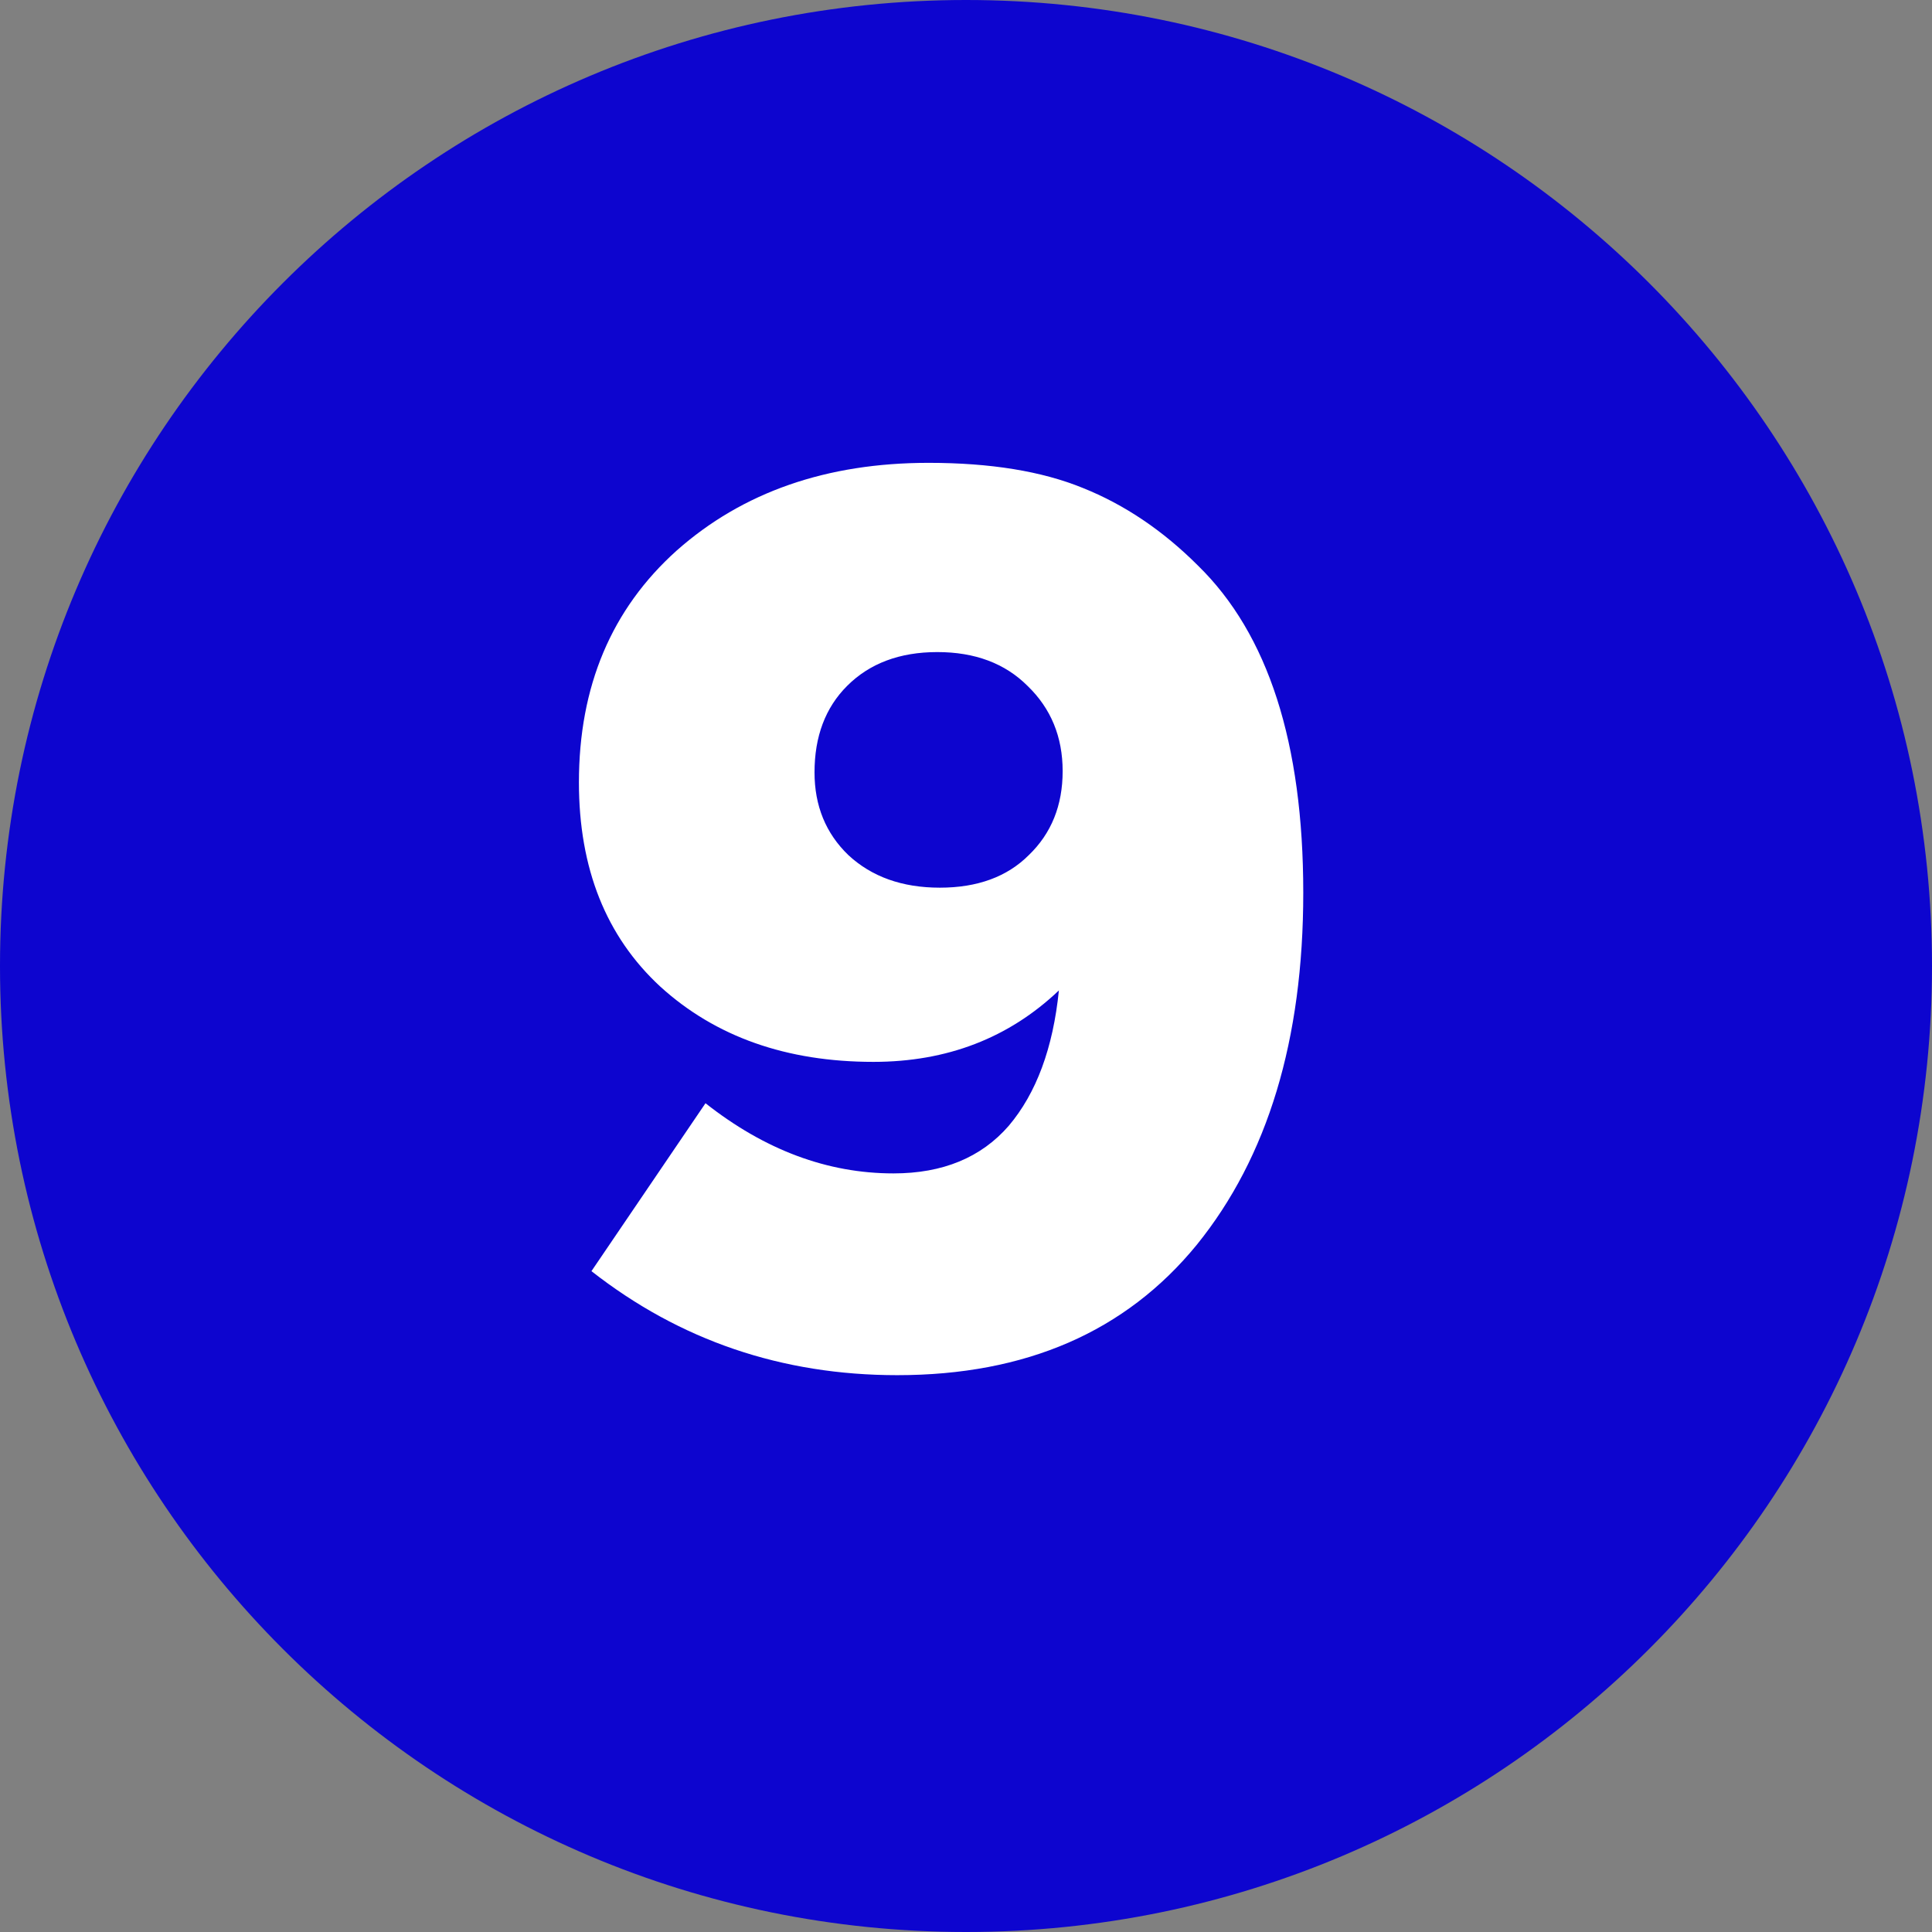 <svg width="37" height="37" viewBox="0 0 37 37" fill="none" xmlns="http://www.w3.org/2000/svg">
<rect x="0" y="0" width="37" height="37" fill="#808080" stroke="none"/>
<g id="Group 308">
<g id="Vector">
<path d="M37 18.5C37 28.717 28.717 37 18.5 37C8.283 37 0 28.717 0 18.5C0 8.283 8.283 0 18.5 0C28.717 0 37 8.283 37 18.5Z" fill="#0D05CF"/>
<path d="M17.183 26.336C14.975 26.336 13.023 25.672 11.327 24.344L13.511 21.128C14.647 22.024 15.847 22.472 17.111 22.472C18.055 22.472 18.791 22.168 19.319 21.56C19.847 20.936 20.167 20.072 20.279 18.968C19.319 19.88 18.135 20.336 16.727 20.336C15.063 20.336 13.703 19.856 12.647 18.896C11.607 17.936 11.087 16.632 11.087 14.984C11.087 13.144 11.711 11.664 12.959 10.544C14.223 9.424 15.831 8.864 17.783 8.864C18.967 8.864 19.951 9.024 20.735 9.344C21.535 9.664 22.271 10.16 22.943 10.832C24.287 12.144 24.959 14.232 24.959 17.096C24.959 19.912 24.279 22.16 22.919 23.84C21.559 25.504 19.647 26.336 17.183 26.336ZM16.247 16.376C16.695 16.792 17.279 17 17.999 17C18.719 17 19.287 16.792 19.703 16.376C20.135 15.96 20.351 15.424 20.351 14.768C20.351 14.112 20.127 13.568 19.679 13.136C19.247 12.704 18.671 12.488 17.951 12.488C17.231 12.488 16.655 12.704 16.223 13.136C15.807 13.552 15.599 14.104 15.599 14.792C15.599 15.432 15.815 15.96 16.247 16.376Z" fill="white"/>
</g>
</g>
</svg>

